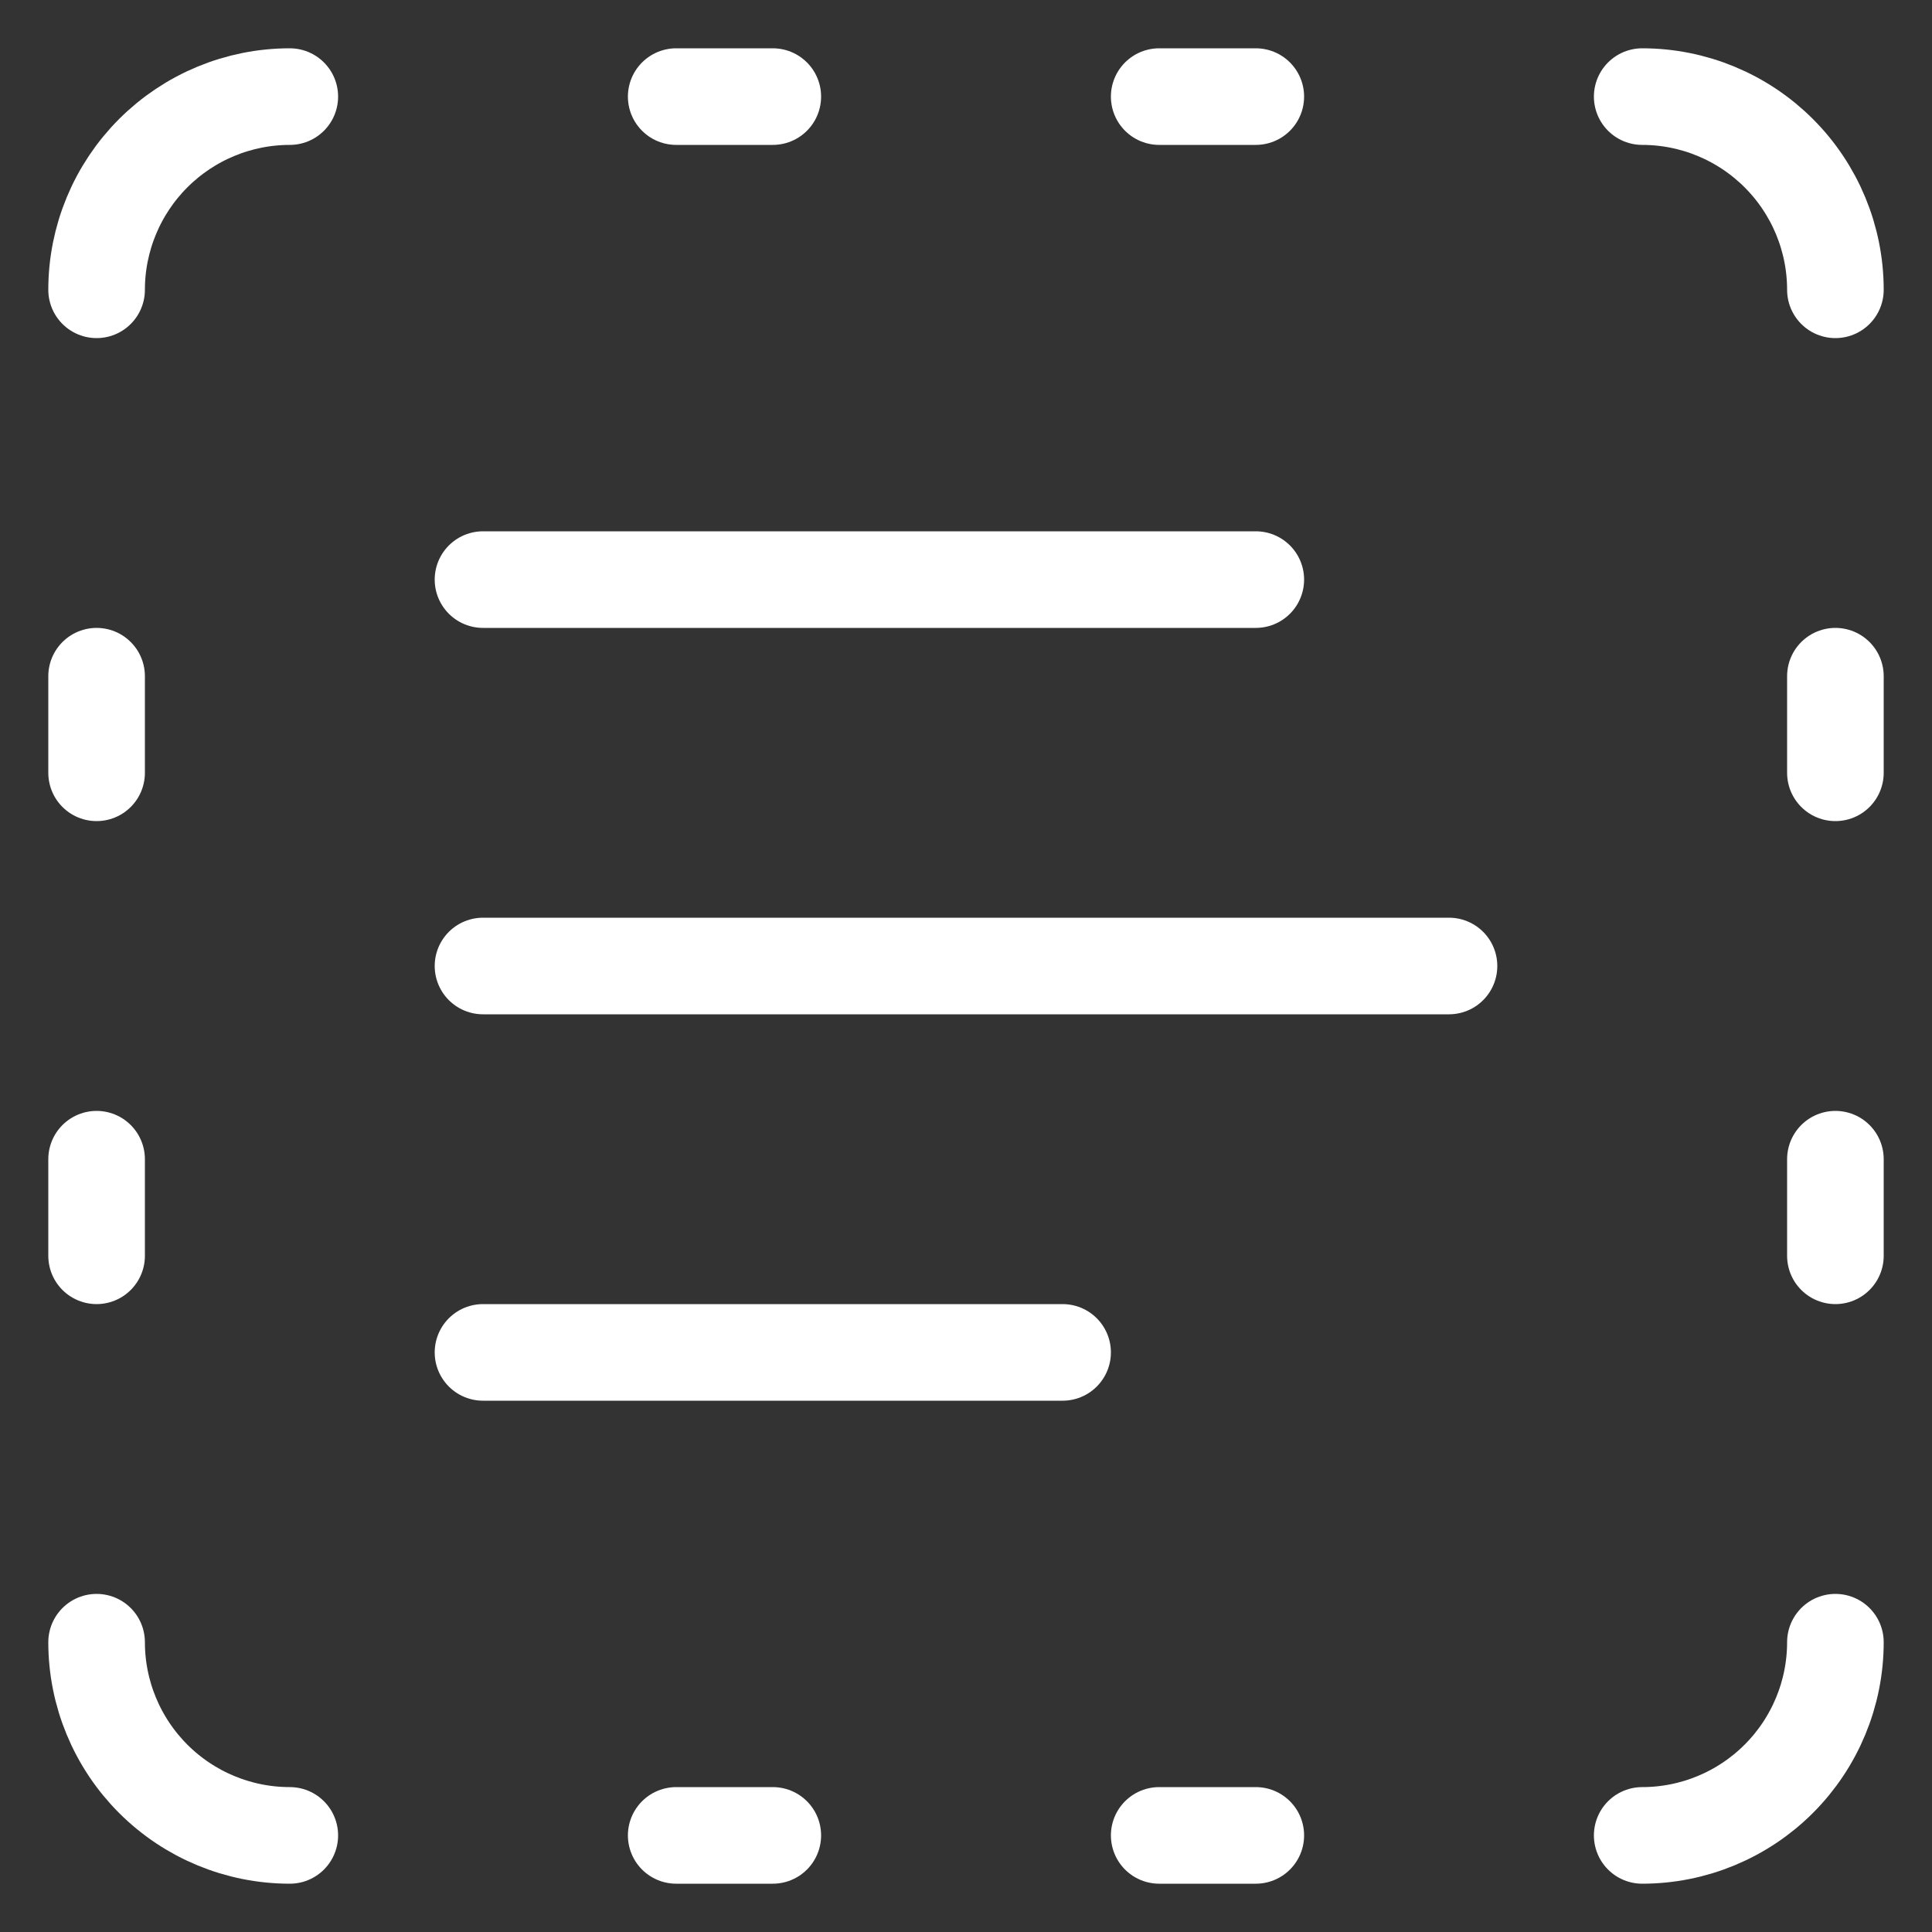 <svg width="20" height="20" viewBox="0 0 20 20" fill="none" xmlns="http://www.w3.org/2000/svg">
<rect x="0" y="0" width="20" height="20" fill="#333333" stroke="none"/>
<path d="M12 19H13M12 1H13M17 1C17.53 1 18.039 1.211 18.414 1.586C18.789 1.961 19 2.47 19 3M19 12V13M19 17C19 17.53 18.789 18.039 18.414 18.414C18.039 18.789 17.53 19 17 19M19 7V8M1 12V13M1 7V8M3 19C2.47 19 1.961 18.789 1.586 18.414C1.211 18.039 1 17.53 1 17M3 1C2.47 1 1.961 1.211 1.586 1.586C1.211 1.961 1 2.47 1 3M5 10H15M5 14H11M5 6H13M7 19H8M7 1H8" stroke="white" stroke-linecap="round" stroke-linejoin="round"/>
</svg>
